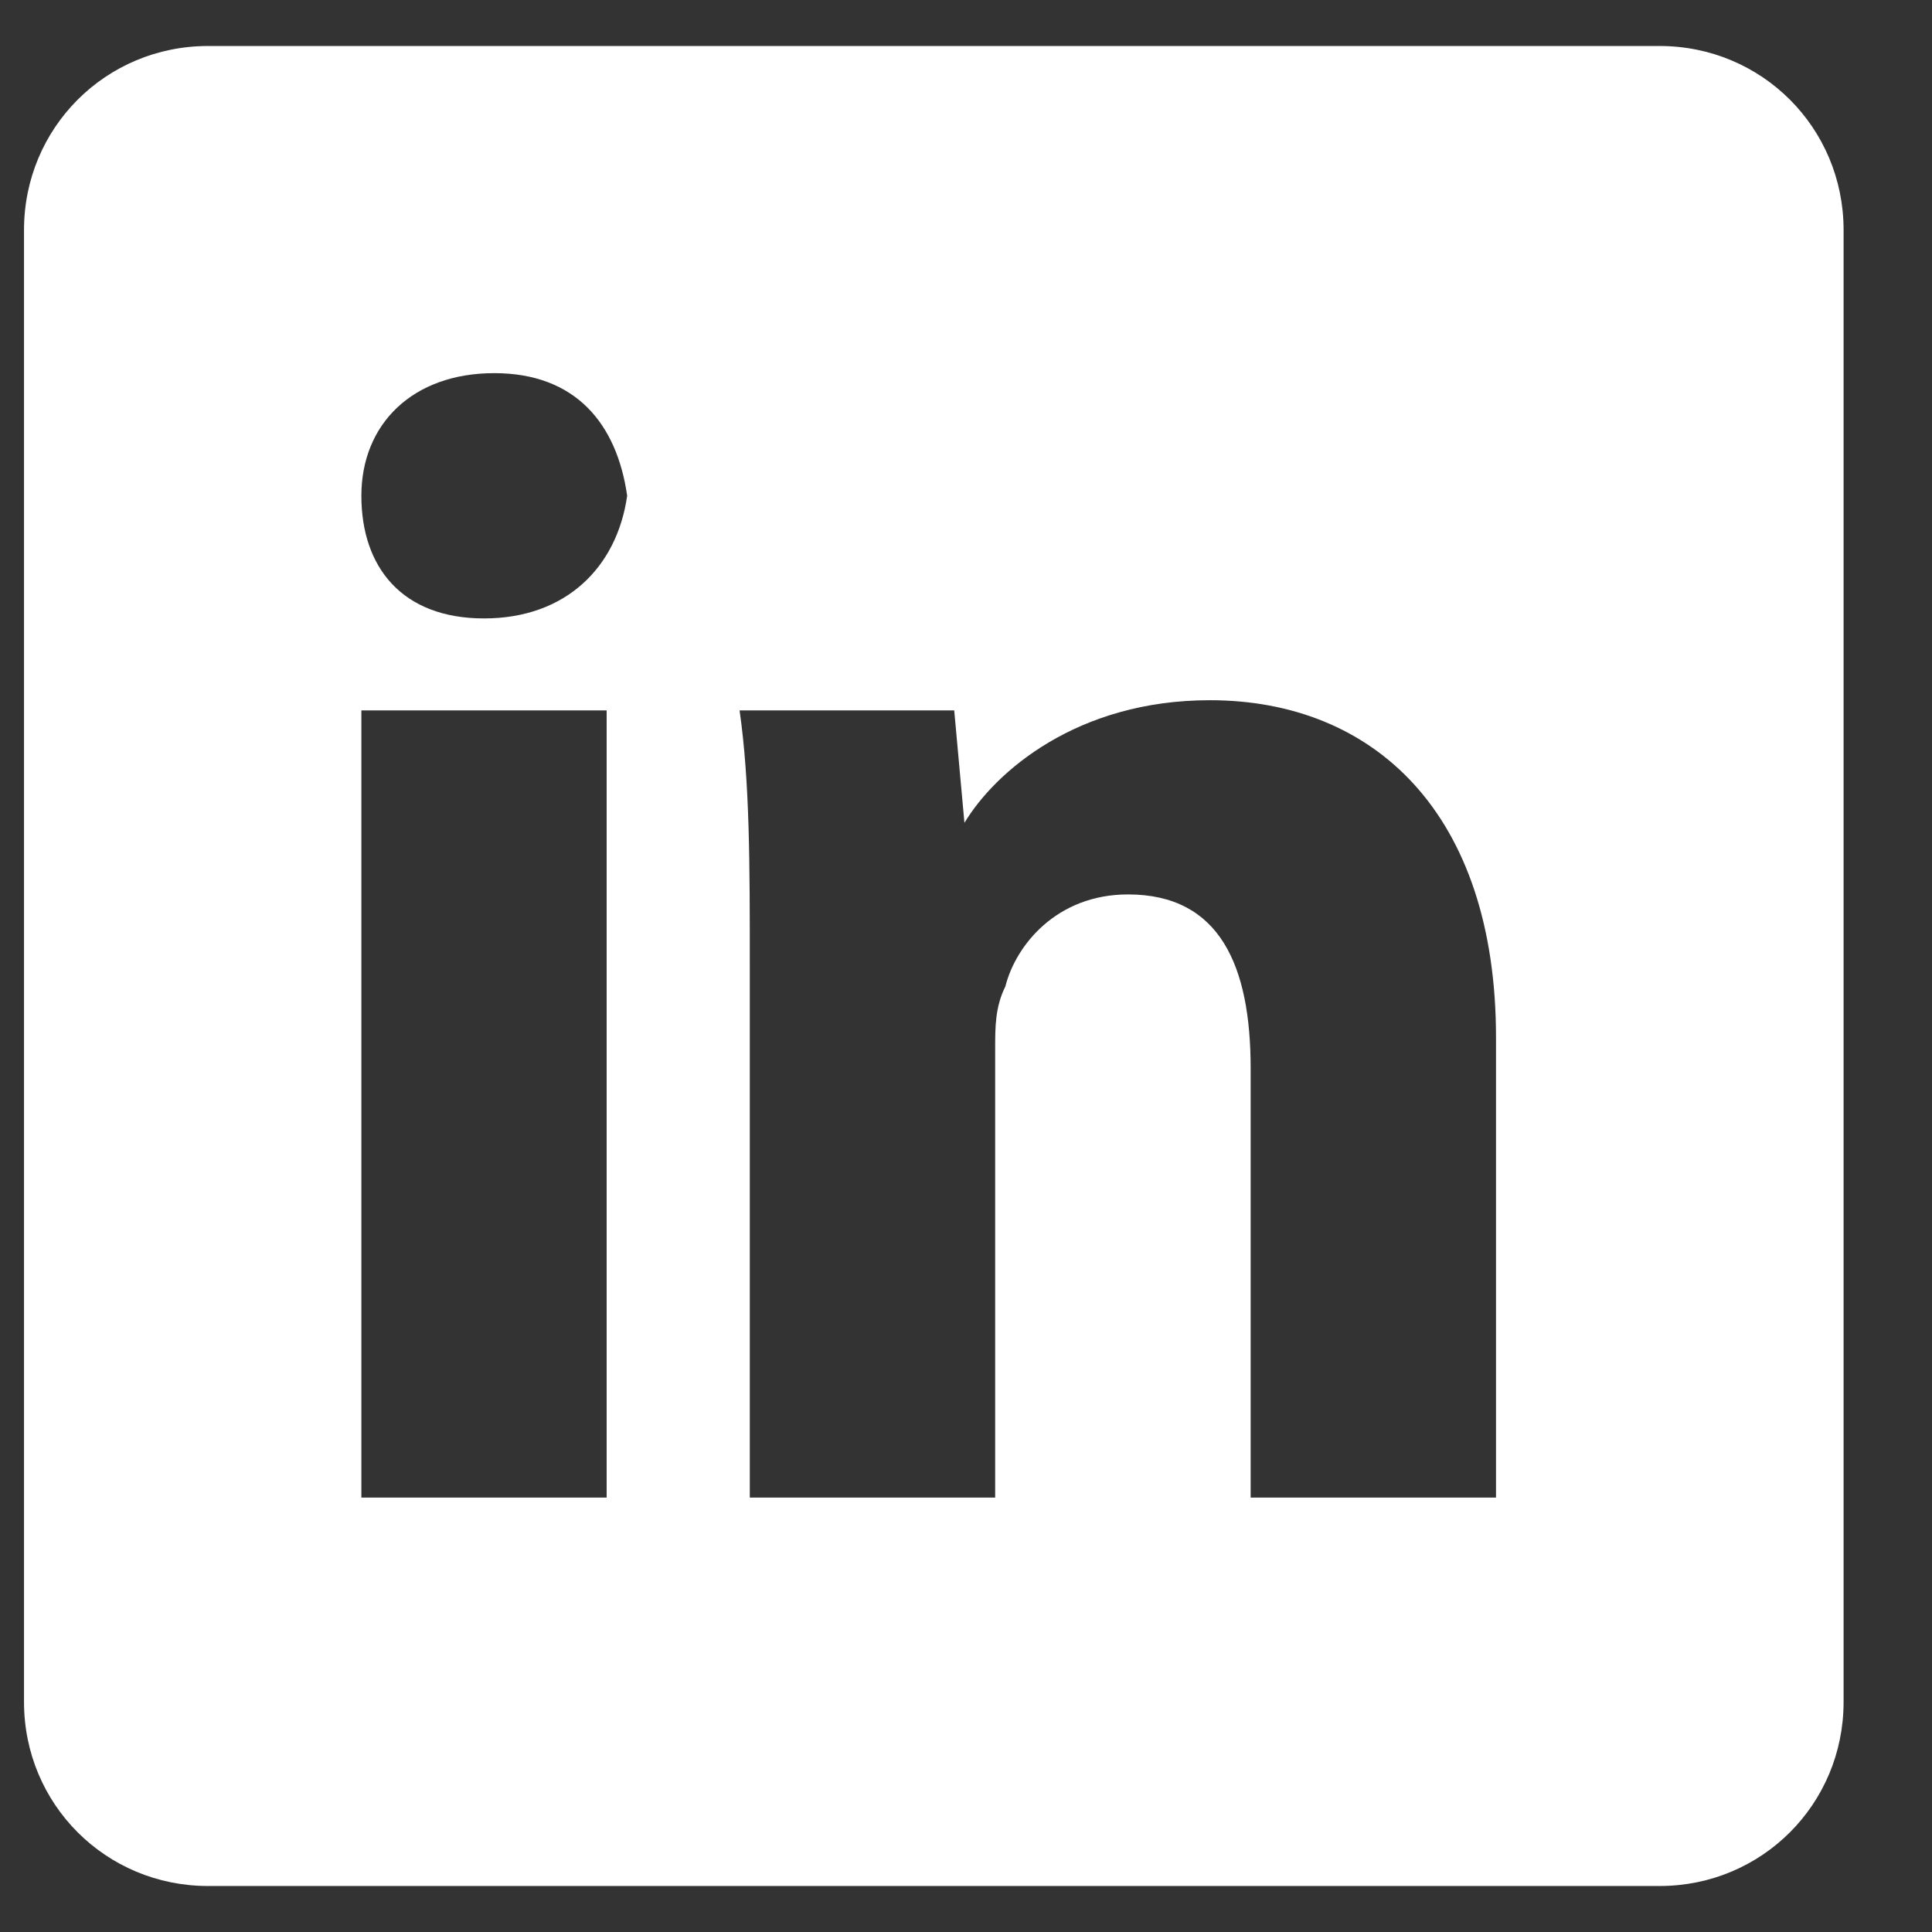<svg width="21" height="21" viewBox="0 0 21 21" fill="none" xmlns="http://www.w3.org/2000/svg">
<rect x="0" y="0" width="21" height="21" fill="#333333" stroke="none"/>
<path d="M18.039 0.5H2.261C1.15 0.5 0.261 1.389 0.261 2.5V18.5C0.261 19.611 1.15 20.5 2.261 20.5H18.039C19.15 20.5 20.039 19.611 20.039 18.5V2.5C20.039 1.389 19.15 0.5 18.039 0.5ZM6.594 16.278H3.928V7.722H6.594V16.278ZM5.261 6.722C4.372 6.722 3.928 6.167 3.928 5.389C3.928 4.611 4.483 4.056 5.372 4.056C6.261 4.056 6.706 4.611 6.817 5.389C6.706 6.167 6.15 6.722 5.261 6.722ZM16.261 16.278H13.594V11.611C13.594 10.5 13.261 9.722 12.261 9.722C11.483 9.722 11.039 10.278 10.928 10.722C10.817 10.944 10.817 11.167 10.817 11.389V16.278H8.15V10.5C8.15 9.389 8.15 8.5 8.039 7.722H10.372L10.483 8.944C10.817 8.389 11.706 7.611 13.15 7.611C14.928 7.611 16.261 8.833 16.261 11.278V16.278Z" fill="white"/>
</svg>
